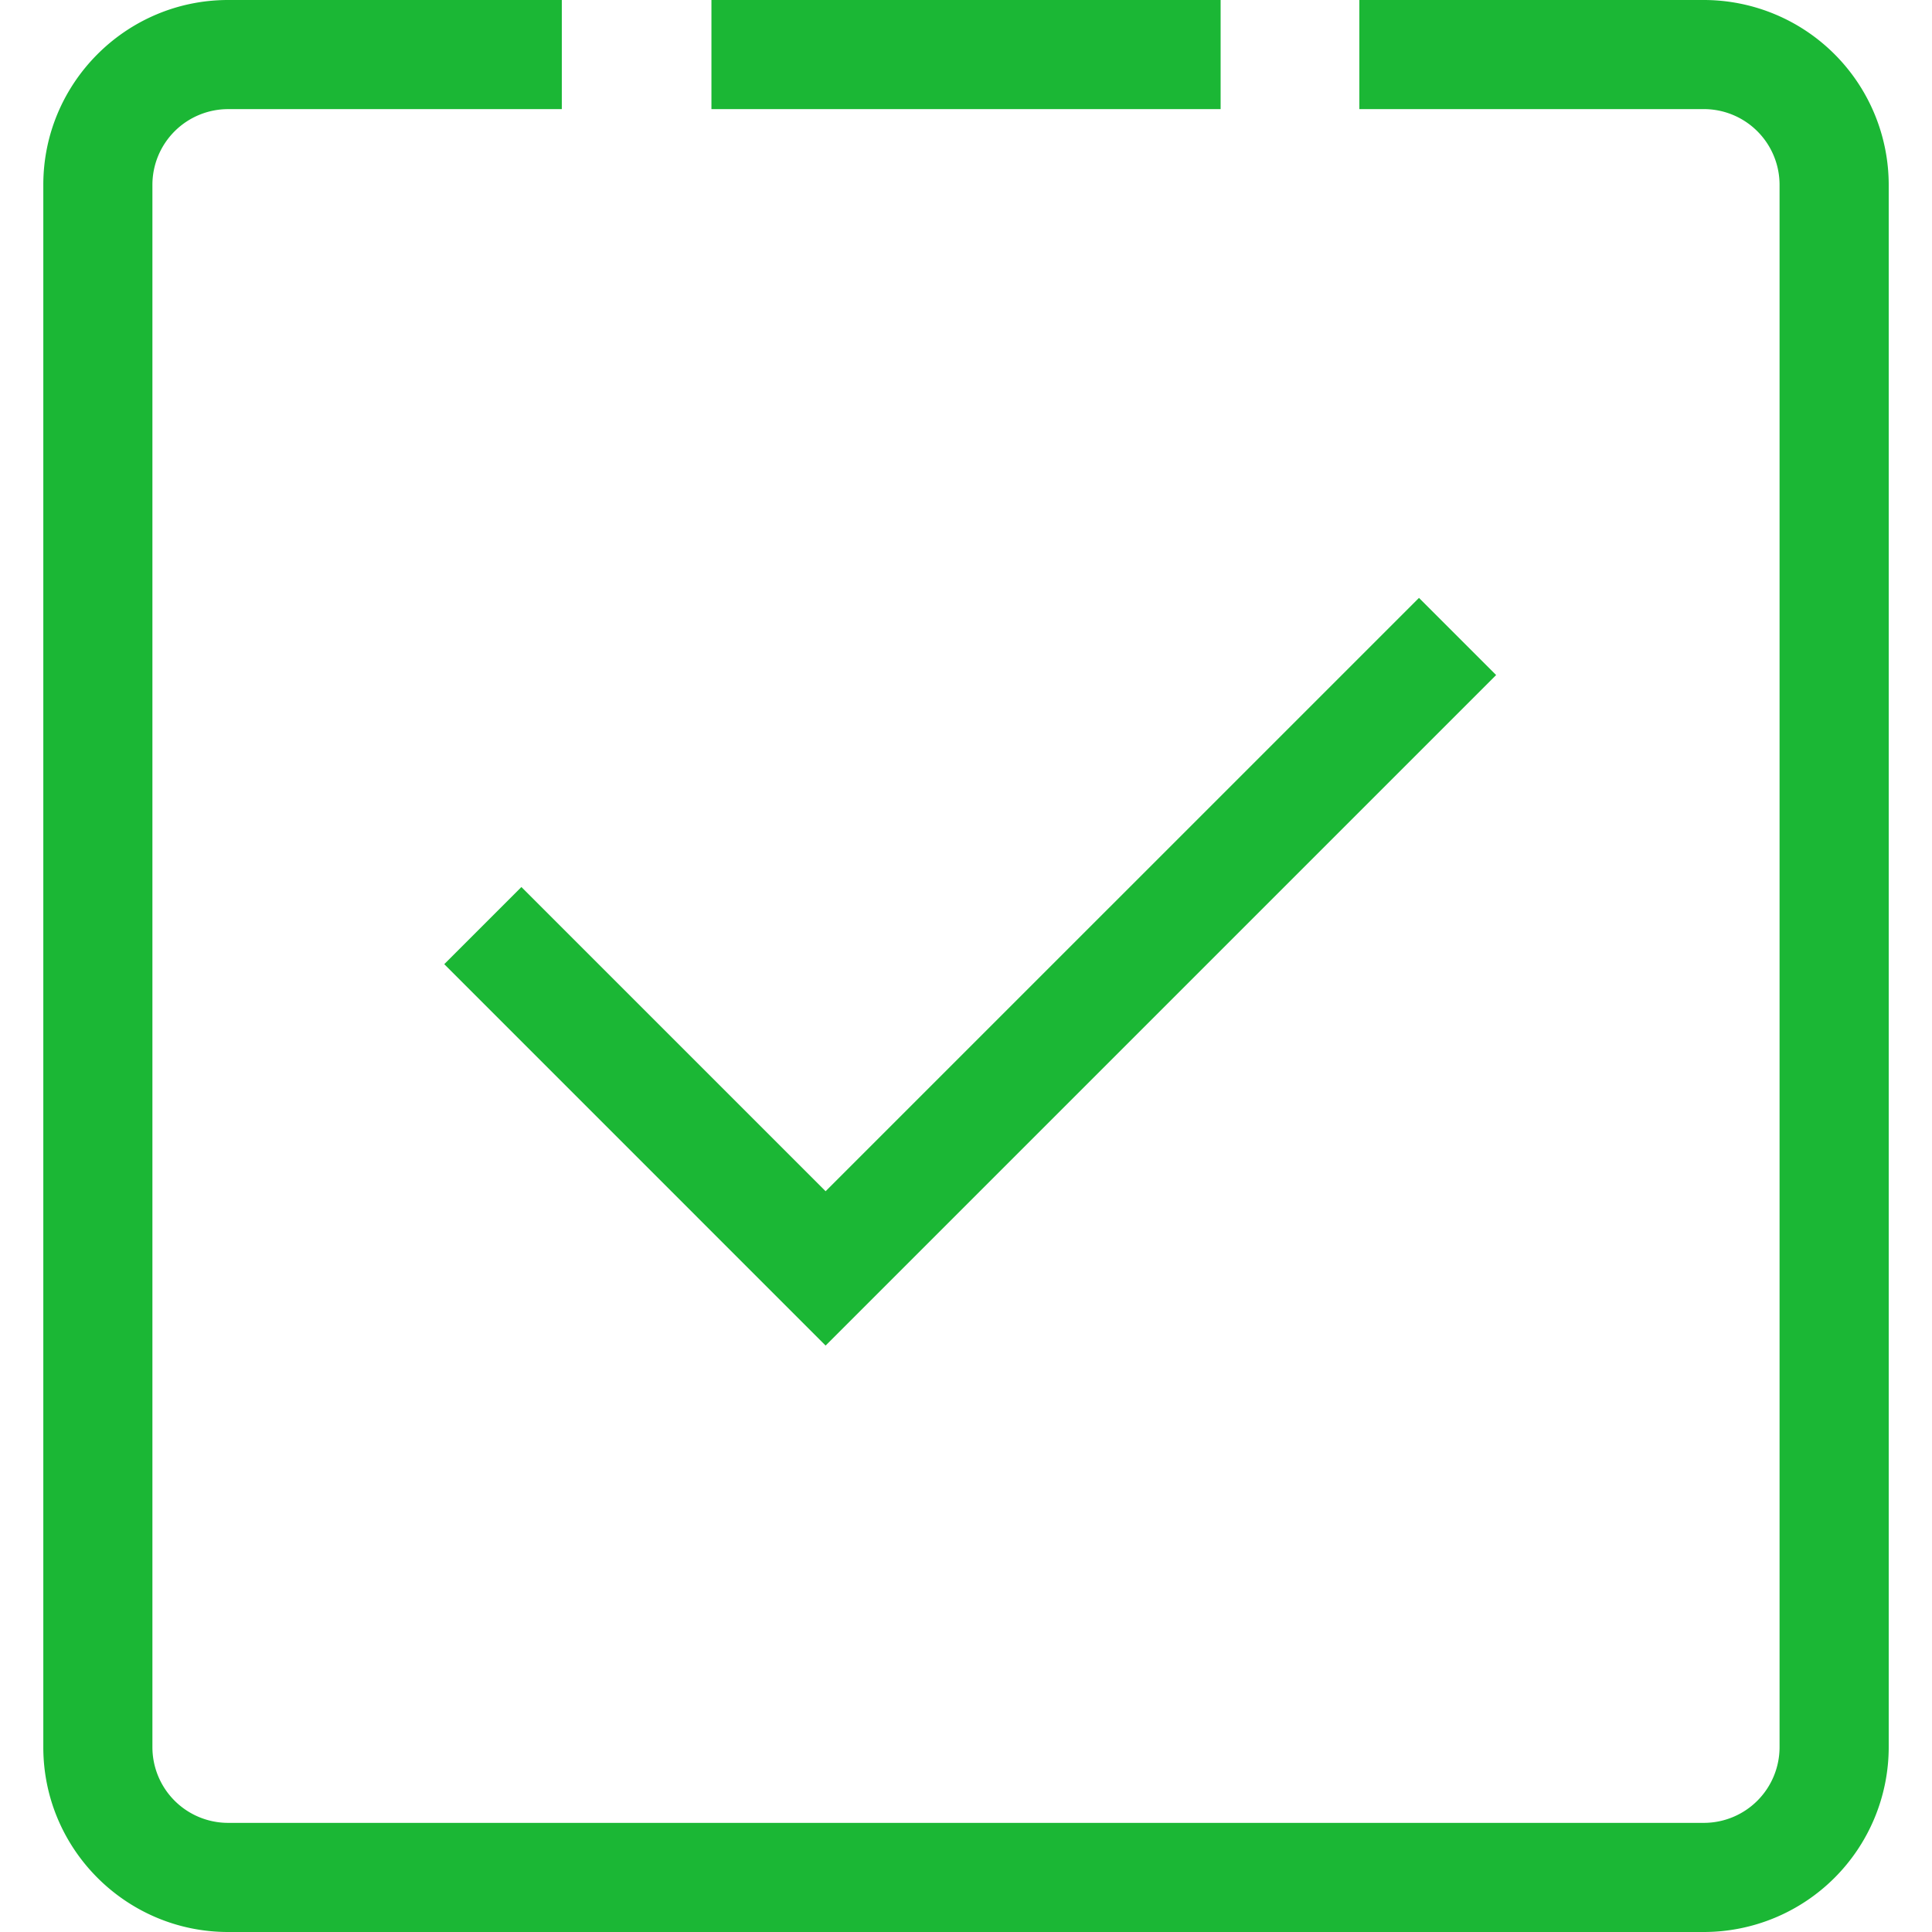 <?xml version="1.0" standalone="no"?><!DOCTYPE svg PUBLIC "-//W3C//DTD SVG 1.1//EN" "http://www.w3.org/Graphics/SVG/1.1/DTD/svg11.dtd"><svg t="1561686229911" class="icon" viewBox="0 0 1024 1024" version="1.1" xmlns="http://www.w3.org/2000/svg" p-id="2482" xmlns:xlink="http://www.w3.org/1999/xlink" width="200" height="200"><defs><style type="text/css"></style></defs><path d="M903.111 0H720.484v57.828H903.111a40.135 40.135 0 0 1 40.092 40.092v828.146a40.135 40.135 0 0 1-40.092 40.092h-782.222a40.135 40.135 0 0 1-40.107-40.092V97.934A40.135 40.135 0 0 1 120.889 57.842h176.882V0H120.903C66.901 0 22.955 43.932 22.955 97.934v828.146c0 53.988 43.947 97.92 97.948 97.92h782.222a98.048 98.048 0 0 0 97.934-97.934V97.934A98.062 98.062 0 0 0 903.111 0z" fill="#1bb735" p-id="2483"></path><path d="M276.352 470.144l-40.889 40.889 202.126 202.14 355.385-355.385-40.889-40.889-314.496 314.482zM377.074 0h269.881v57.828H377.074z" fill="#1bb735" p-id="2484"></path></svg>
